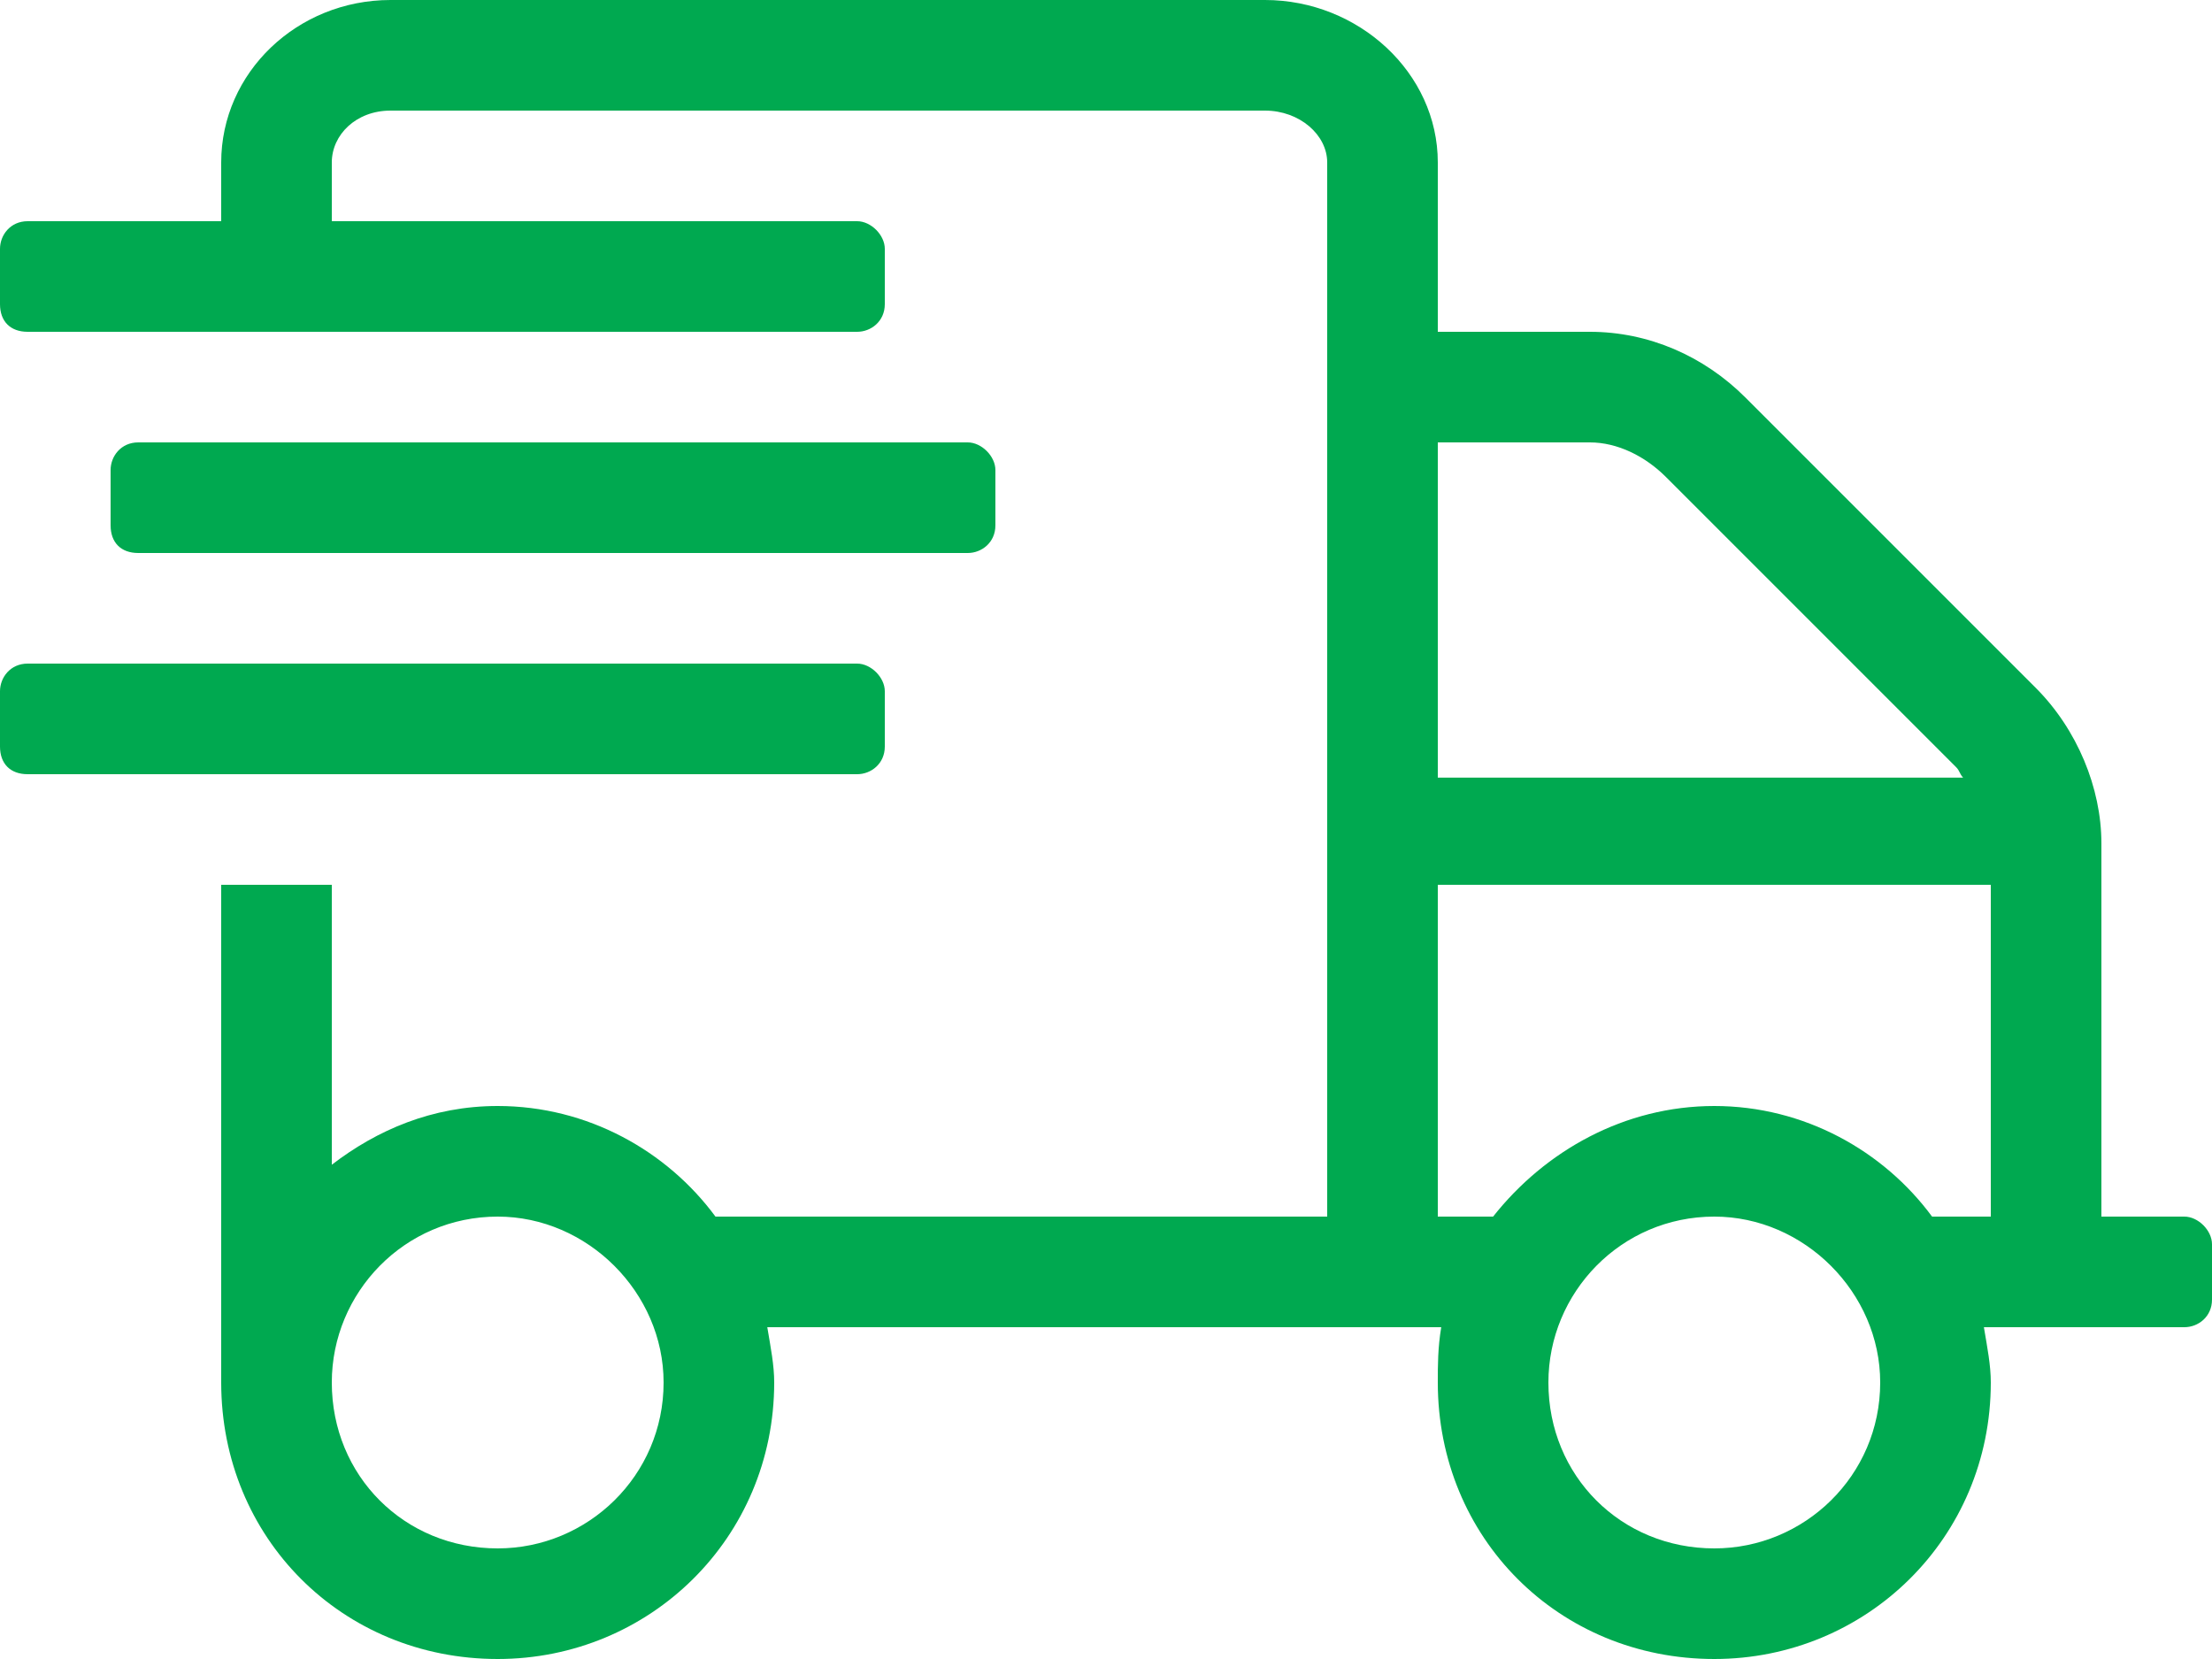 <svg width="40" height="30" viewBox="0 0 40 30" fill="none" xmlns="http://www.w3.org/2000/svg">
<path d="M17.5 10C17.75 10 18 9.812 18 9.5V8.5C18 8.25 17.75 8 17.5 8H2.5C2.188 8 2 8.25 2 8.5V9.5C2 9.812 2.188 10 2.5 10H17.5ZM39.5 22H38V15.25C38 14.25 37.562 13.188 36.812 12.438L31.562 7.188C30.812 6.438 29.812 6 28.75 6H26V2.938C26 1.312 24.562 0 22.875 0H7.062C5.375 0 4 1.312 4 2.938V4H0.5C0.188 4 0 4.25 0 4.5V5.5C0 5.812 0.188 6 0.5 6H15.5C15.75 6 16 5.812 16 5.5V4.5C16 4.25 15.75 4 15.5 4H6V2.938C6 2.438 6.438 2 7.062 2H22.875C23.5 2 24 2.438 24 2.938V22H12.938C12.062 20.812 10.625 20 9 20C7.812 20 6.812 20.438 6 21.062V16H4V25C4 27.812 6.188 30 9 30C11.75 30 14 27.812 14 25C14 24.688 13.938 24.375 13.875 24H26.062C26 24.375 26 24.688 26 25C26 27.812 28.188 30 31 30C33.75 30 36 27.812 36 25C36 24.688 35.938 24.375 35.875 24H39.5C39.75 24 40 23.812 40 23.5V22.5C40 22.25 39.75 22 39.5 22ZM9 28C7.312 28 6 26.688 6 25C6 23.375 7.312 22 9 22C10.625 22 12 23.375 12 25C12 26.688 10.625 28 9 28ZM26 8H28.75C29.25 8 29.75 8.25 30.125 8.625L35.375 13.875C35.438 13.938 35.438 14 35.5 14.062H26V8ZM31 28C29.312 28 28 26.688 28 25C28 23.375 29.312 22 31 22C32.625 22 34 23.375 34 25C34 26.688 32.625 28 31 28ZM36 22H34.938C34.062 20.812 32.625 20 31 20C29.375 20 27.938 20.812 27 22H26V16H36V22ZM16 13.5V12.5C16 12.25 15.75 12 15.5 12H0.5C0.188 12 0 12.25 0 12.5V13.5C0 13.812 0.188 14 0.5 14H15.5C15.75 14 16 13.812 16 13.5Z" fill="#00A950"/>
</svg>
